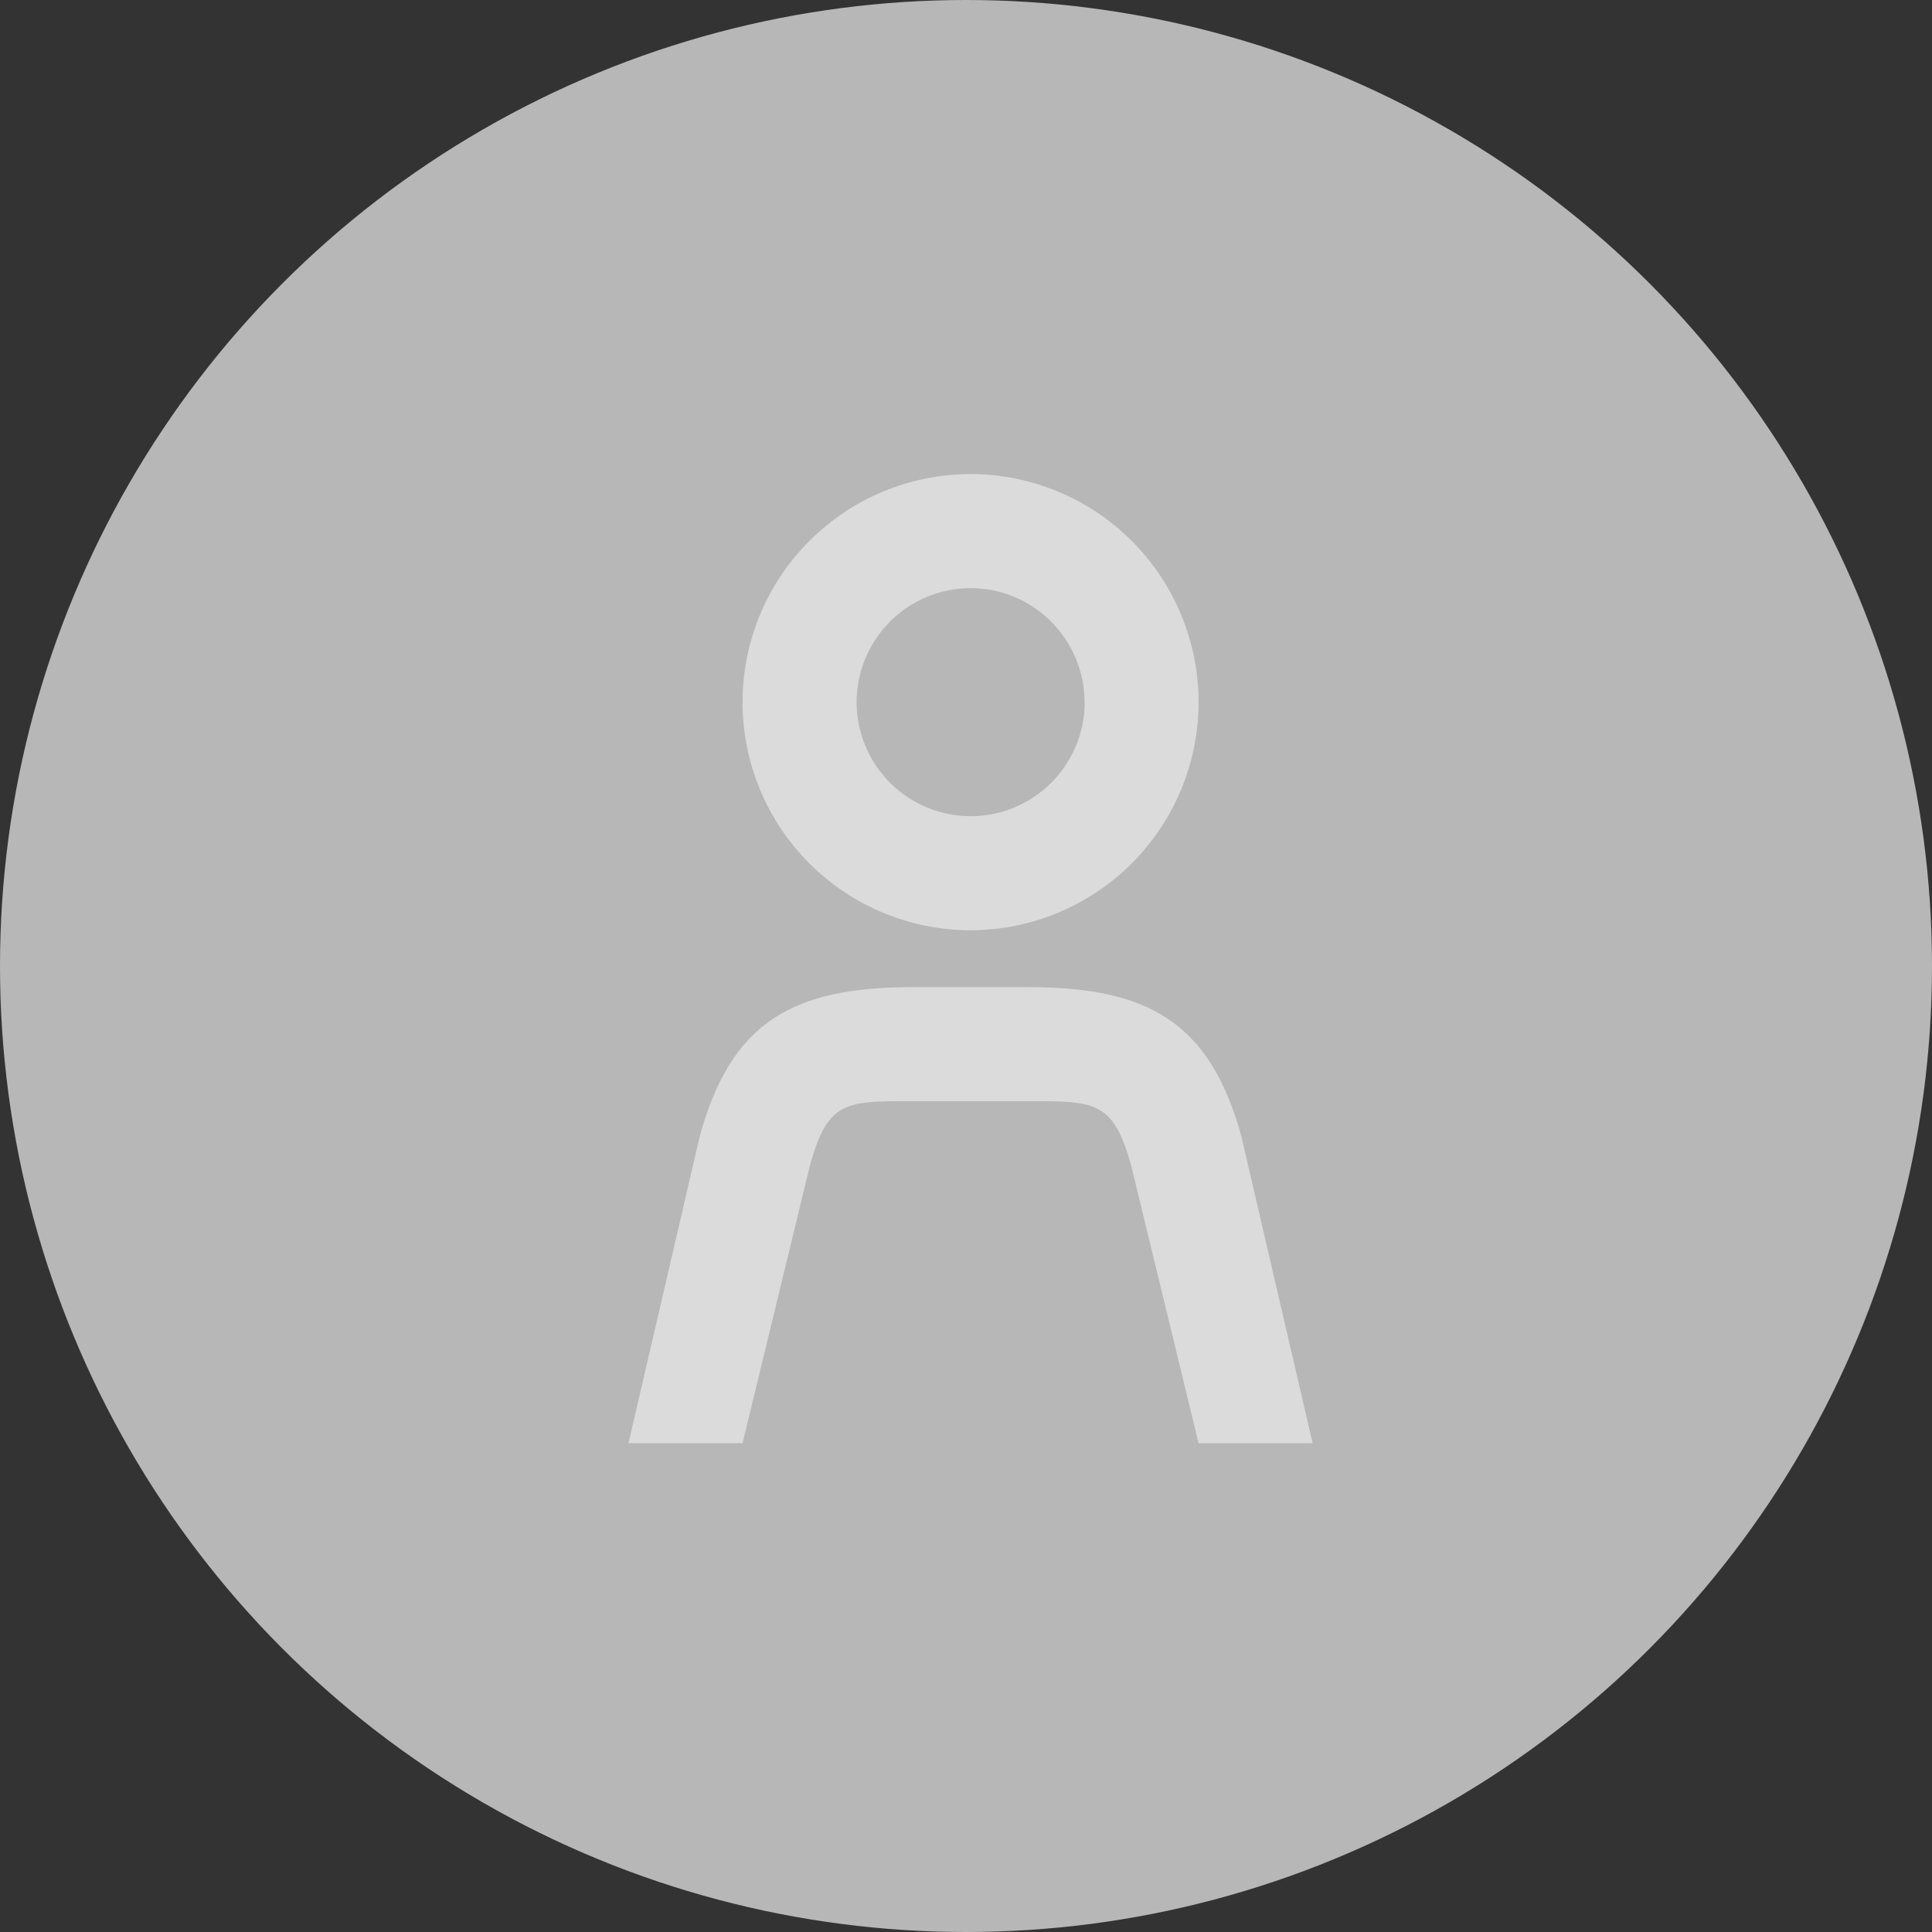 <svg xmlns="http://www.w3.org/2000/svg" xmlns:xlink="http://www.w3.org/1999/xlink" width="83" height="83" viewBox="0 0 83 83">
  <rect x="0" y="0" width="83" height="83" fill="#333333" stroke="none"/>
  <defs>
    <clipPath id="clip-path">
      <path id="Path_3241" data-name="Path 3241" d="M19.593-7.2h0a4.907,4.907,0,0,0-4.9-4.9A4.906,4.906,0,0,0,9.8-7.2a4.906,4.906,0,0,0,4.9,4.9,4.907,4.907,0,0,0,4.9-4.9Zm4.9,0h0a9.809,9.809,0,0,1-9.8,9.8A9.807,9.807,0,0,1,4.9-7.2,9.807,9.807,0,0,1,14.693-17a9.809,9.809,0,0,1,9.8,9.8ZM4.9,24.635,7.78,12.765C8.555,9.921,9.288,9.94,12.239,9.94h4.912c2.939,0,3.688,0,4.459,2.824l2.881,11.87h4.9L26.335,11.476C24.983,6.52,22.3,5.042,17.151,5.042H12.239c-5.159,0-7.828,1.459-9.184,6.434L0,24.635Z" transform="translate(0 17)" fill="#fff" stroke="#b7b7b7" stroke-width="1" clip-rule="evenodd"/>
    </clipPath>
  </defs>
  <g id="Avatar" transform="translate(-128 -201)">
    <circle id="Ellipse_40" data-name="Ellipse 40" cx="41.5" cy="41.5" r="41.5" transform="translate(128 201)" fill="#b7b7b7"/>
    <g id="Group_7010" data-name="Group 7010" transform="translate(155 238.365)" opacity="0.5">
      <g id="Group_5357" data-name="Group 5357" transform="translate(0 -17)" clip-path="url(#clip-path)">
        <path id="Path_3240" data-name="Path 3240" d="M-5-22H48.88V44.126H-5Z" transform="translate(-7.246 9.754)" fill="#fff"/>
      </g>
    </g>
  </g>
</svg>
